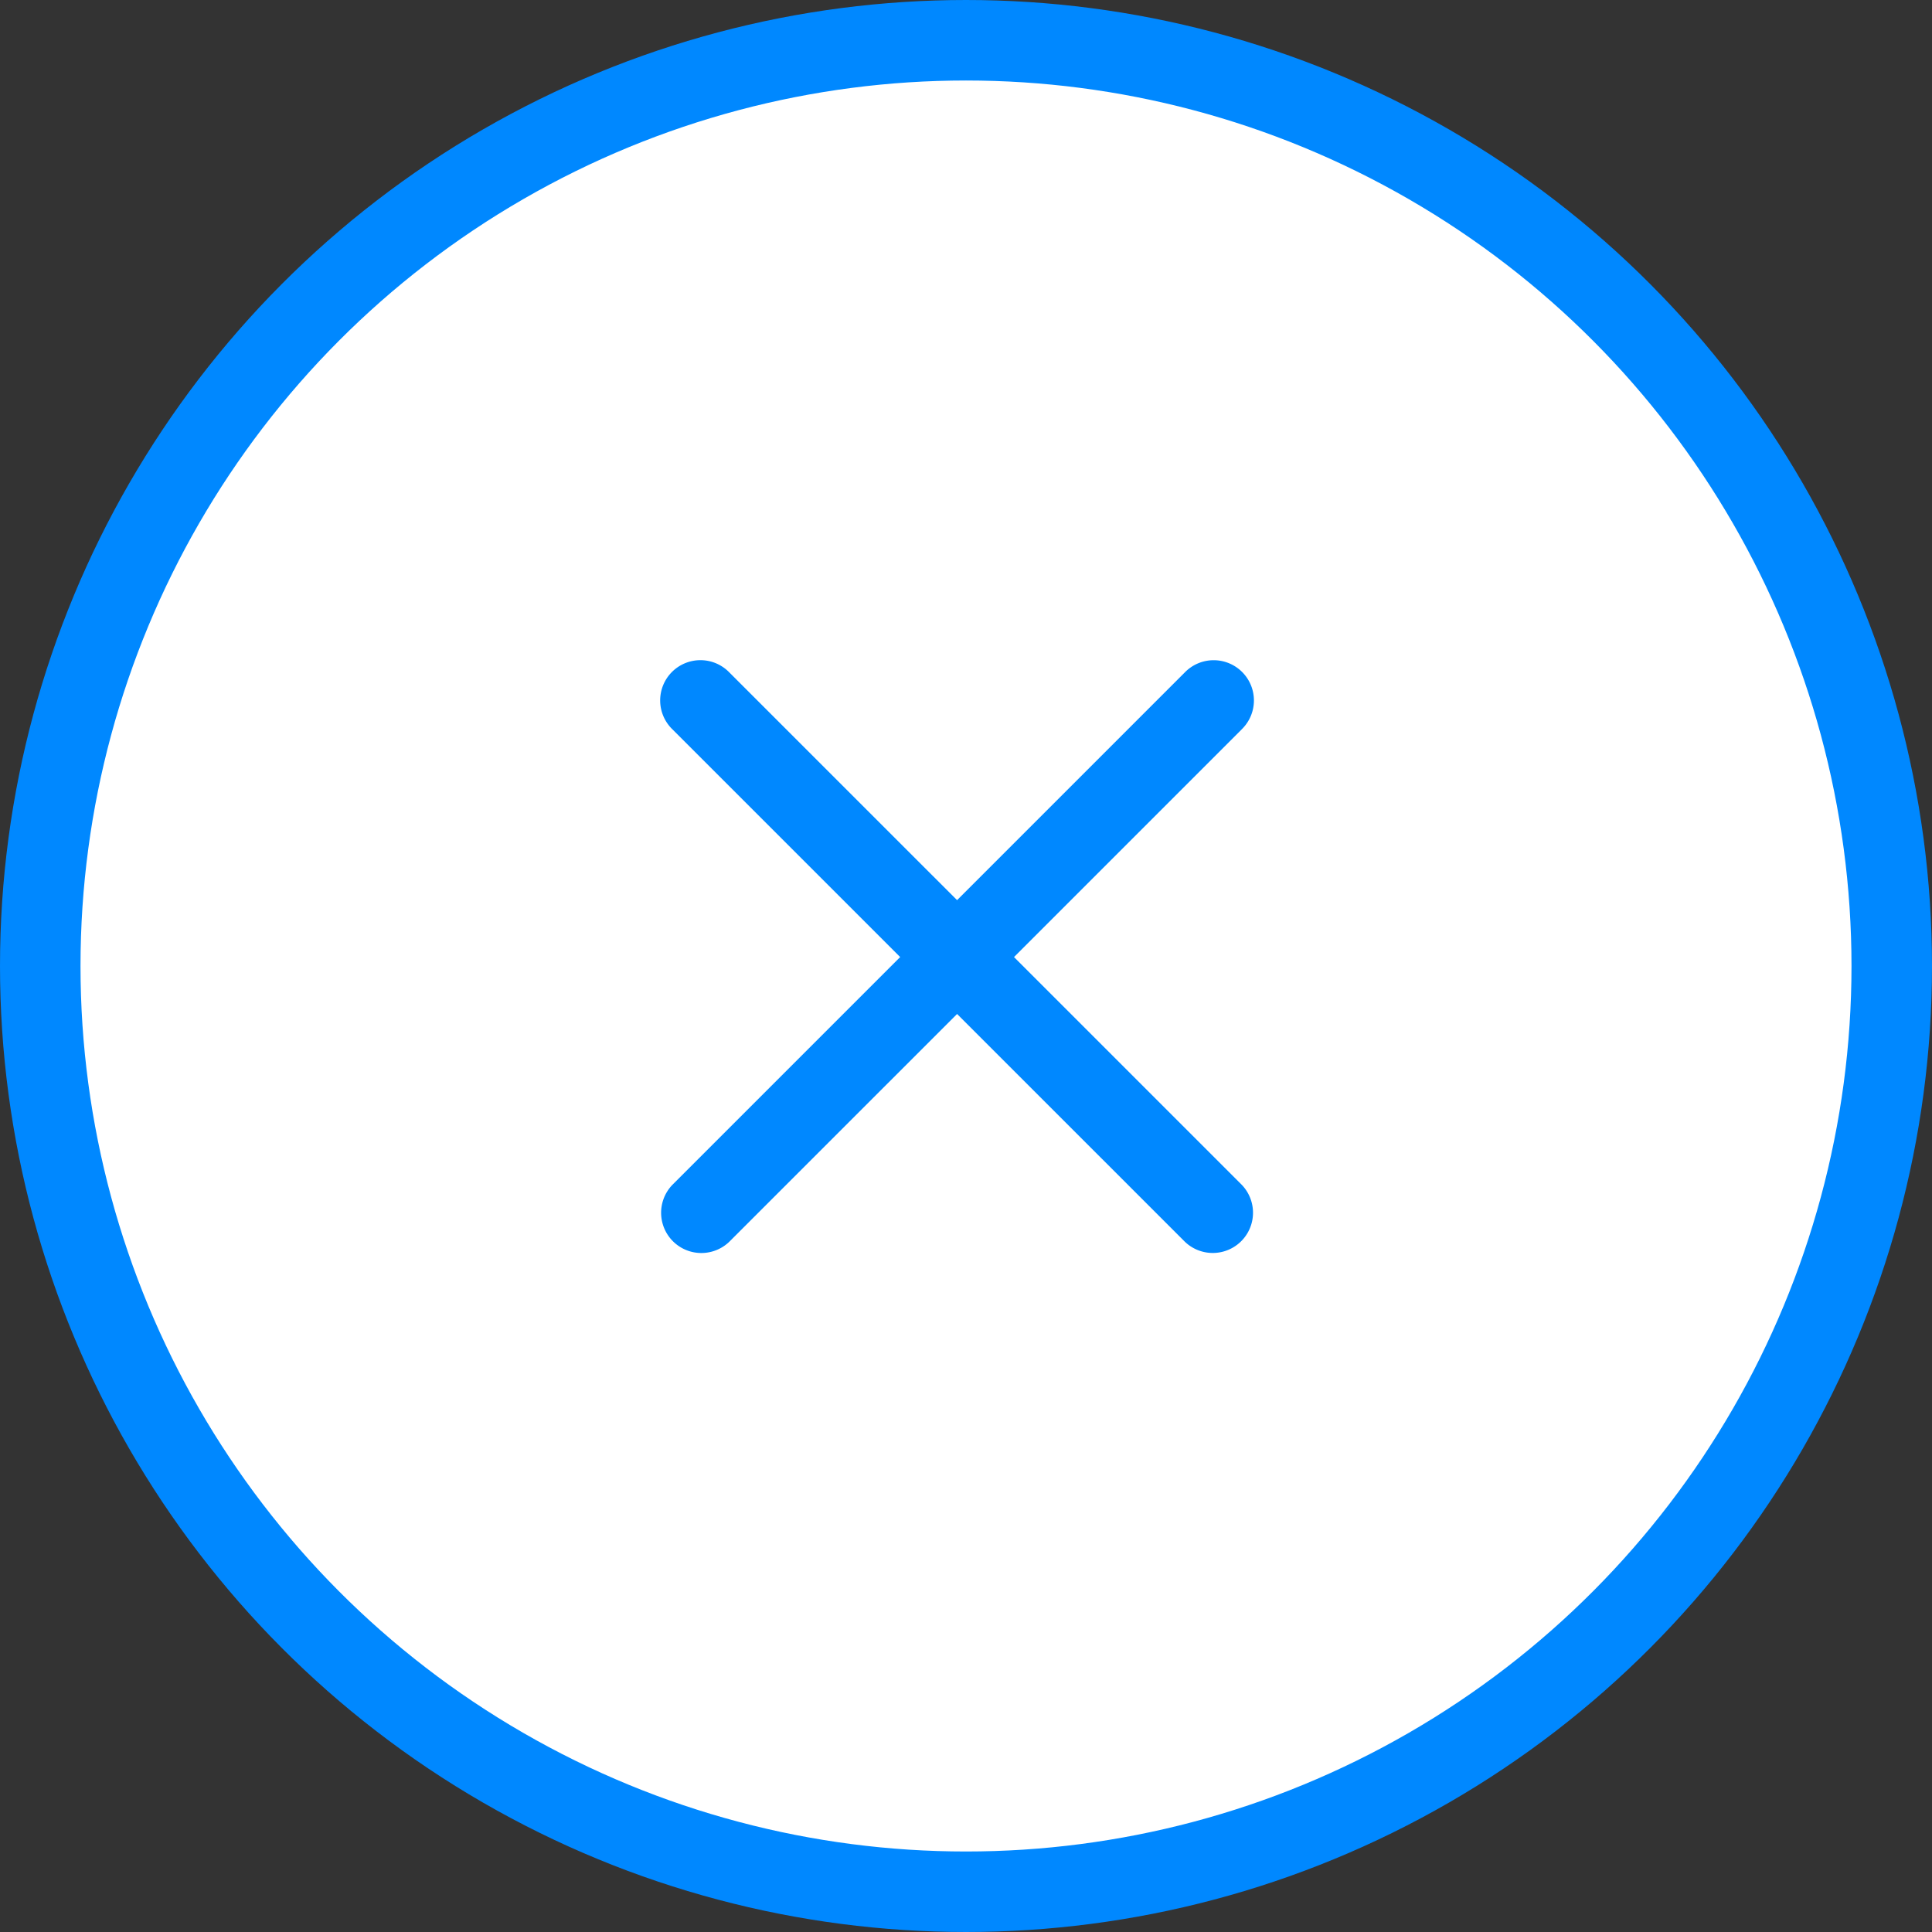 <svg width="48" height="48" viewBox="0 0 48 48" xmlns="http://www.w3.org/2000/svg">
    <rect x="0" y="0" width="48" height="48" fill="#333333" stroke="none"/>
    <g fill="none" fill-rule="evenodd">
        <circle stroke="#08F" stroke-width="2" fill="#FFF" cx="24" cy="24" r="23"/>
        <g fill="#08F">
            <path d="M18.121 16.707 30.85 29.435a1 1 0 0 1-1.414 1.414L16.707 18.121a1 1 0 1 1 1.414-1.414z"/>
            <path d="M30.85 18.121 18.12 30.85a1 1 0 0 1-1.414-1.414l12.728-12.728a1 1 0 1 1 1.414 1.414z"/>
        </g>
    </g>
</svg>
